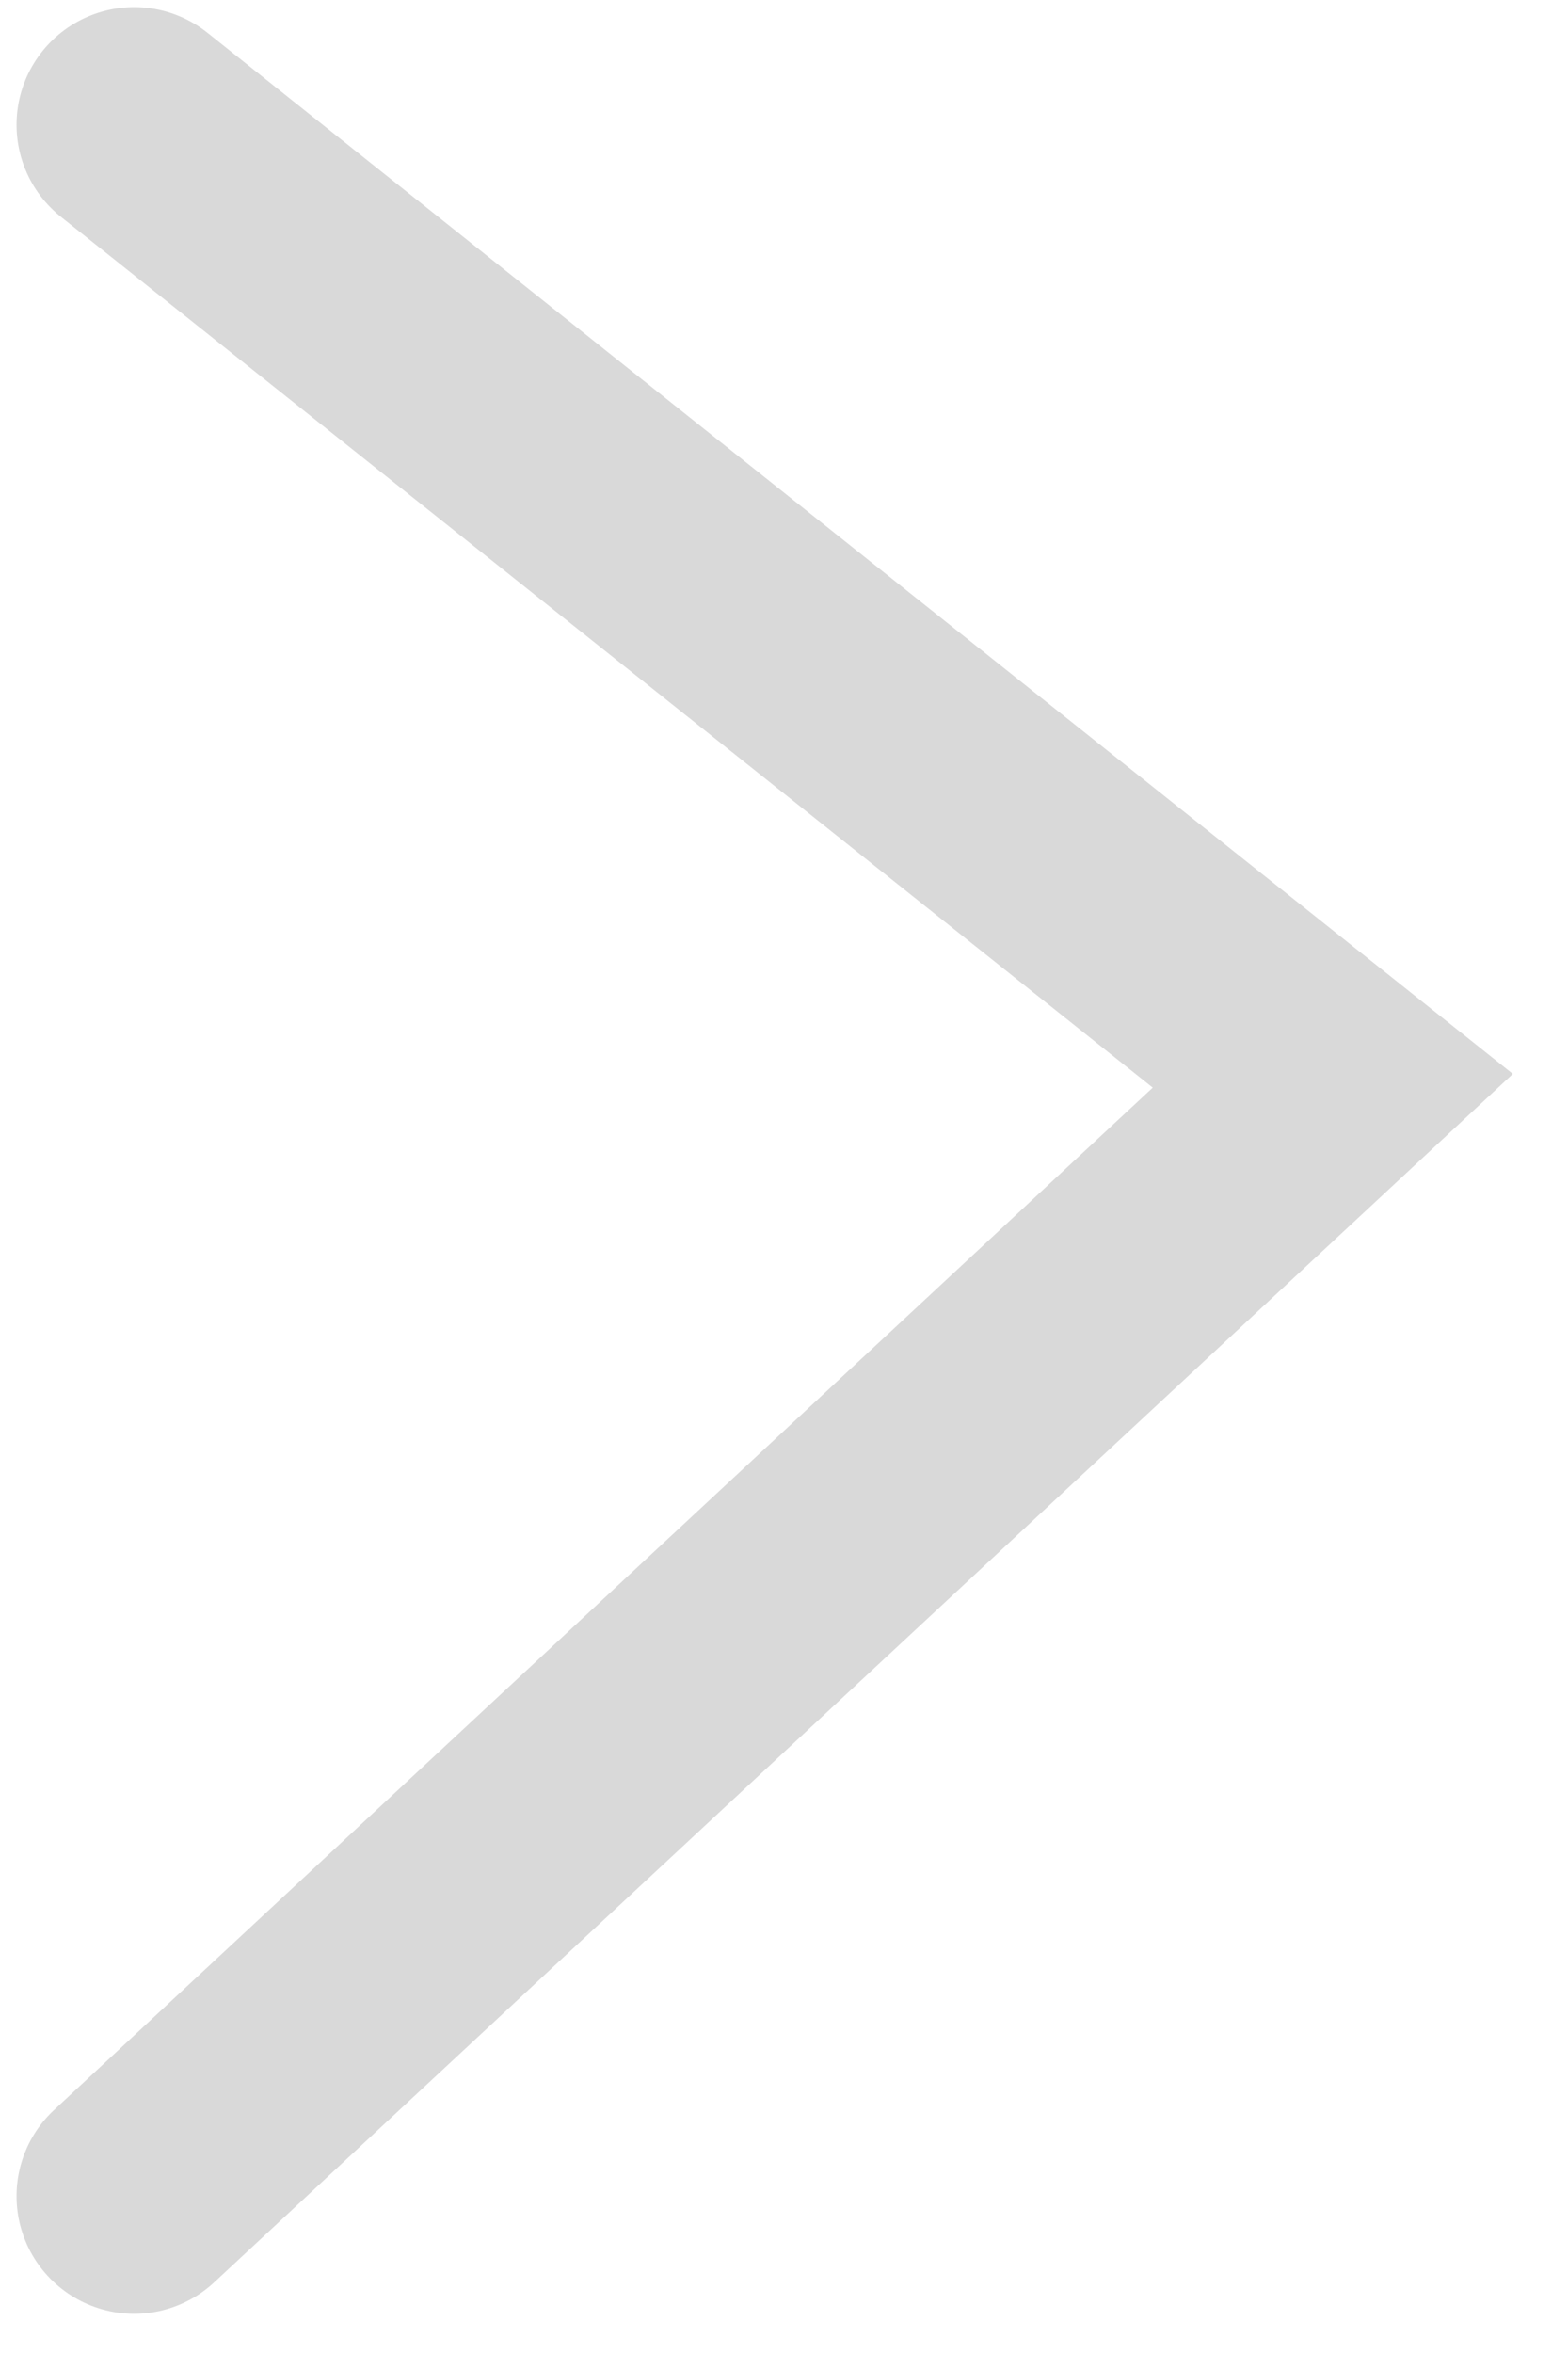 <svg width="20" height="30" viewBox="0 0 20 30" fill="none" xmlns="http://www.w3.org/2000/svg">
<path d="M1.711 28L17 13.78L1.711 1.591" stroke="#D9D9D9" stroke-width="3" stroke-linecap="round"/>
</svg>
